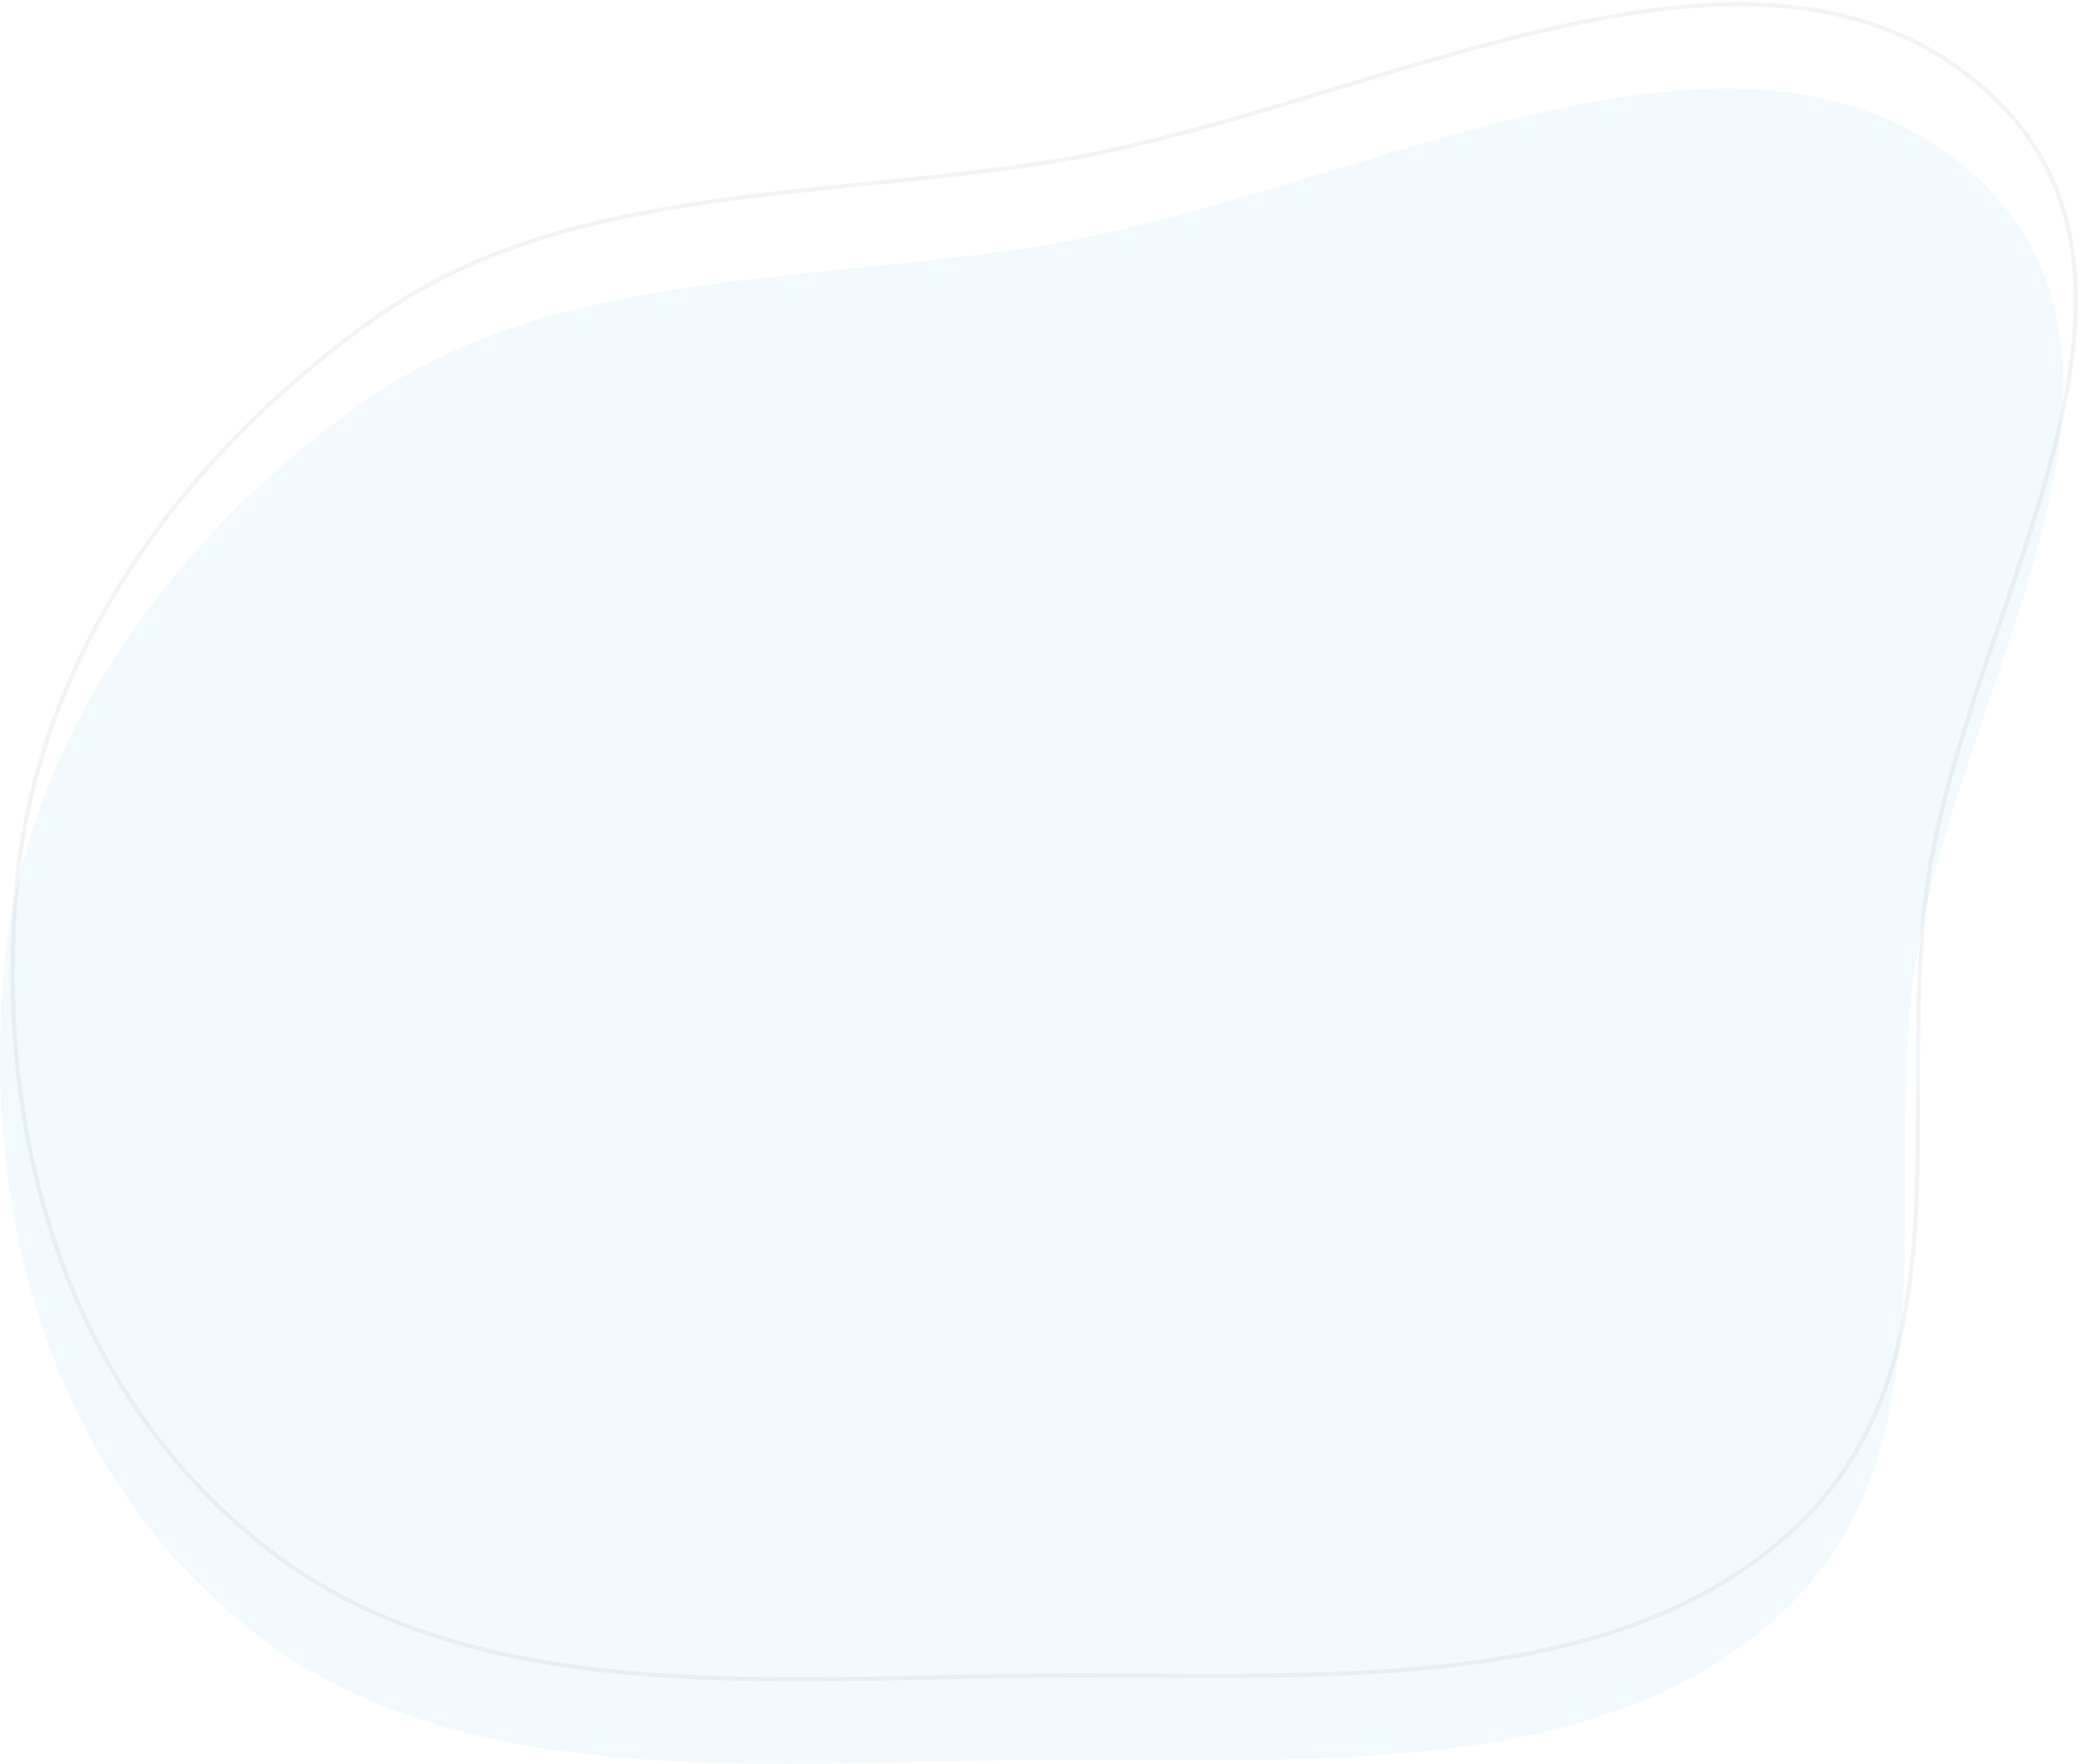 <svg width="493" height="418" viewBox="0 0 493 418" fill="none" xmlns="http://www.w3.org/2000/svg">
<path opacity="0.05" fill-rule="evenodd" clip-rule="evenodd" d="M242.848 58.862C187.301 67.107 129.318 64.527 85.821 95.464C38.07 129.425 5.295 177.732 0.82 230.997C-3.975 288.086 11.756 349.644 61.27 387.72C109.068 424.478 178.834 417.758 242.848 417.118C305.733 416.489 376.305 422.947 420.266 384.13C463.994 345.518 446.657 284.654 453.632 230.997C462.23 164.848 521.124 84.91 465.105 39.162C408.866 -6.765 319.15 47.535 242.848 58.862Z" fill="#0B99EA"/>
<path opacity="0.05" fill-rule="evenodd" clip-rule="evenodd" d="M245.848 38.862C190.301 47.107 132.318 44.527 88.821 75.464C41.07 109.425 8.295 157.732 3.82 210.997C-0.975 268.086 14.756 329.644 64.27 367.72C112.068 404.478 181.834 397.758 245.848 397.118C308.733 396.489 379.305 402.947 423.266 364.13C466.994 325.518 449.657 264.654 456.632 210.997C465.23 144.848 524.124 64.91 468.105 19.162C411.866 -26.765 322.15 27.535 245.848 38.862Z" stroke="#022031"/>
</svg>
